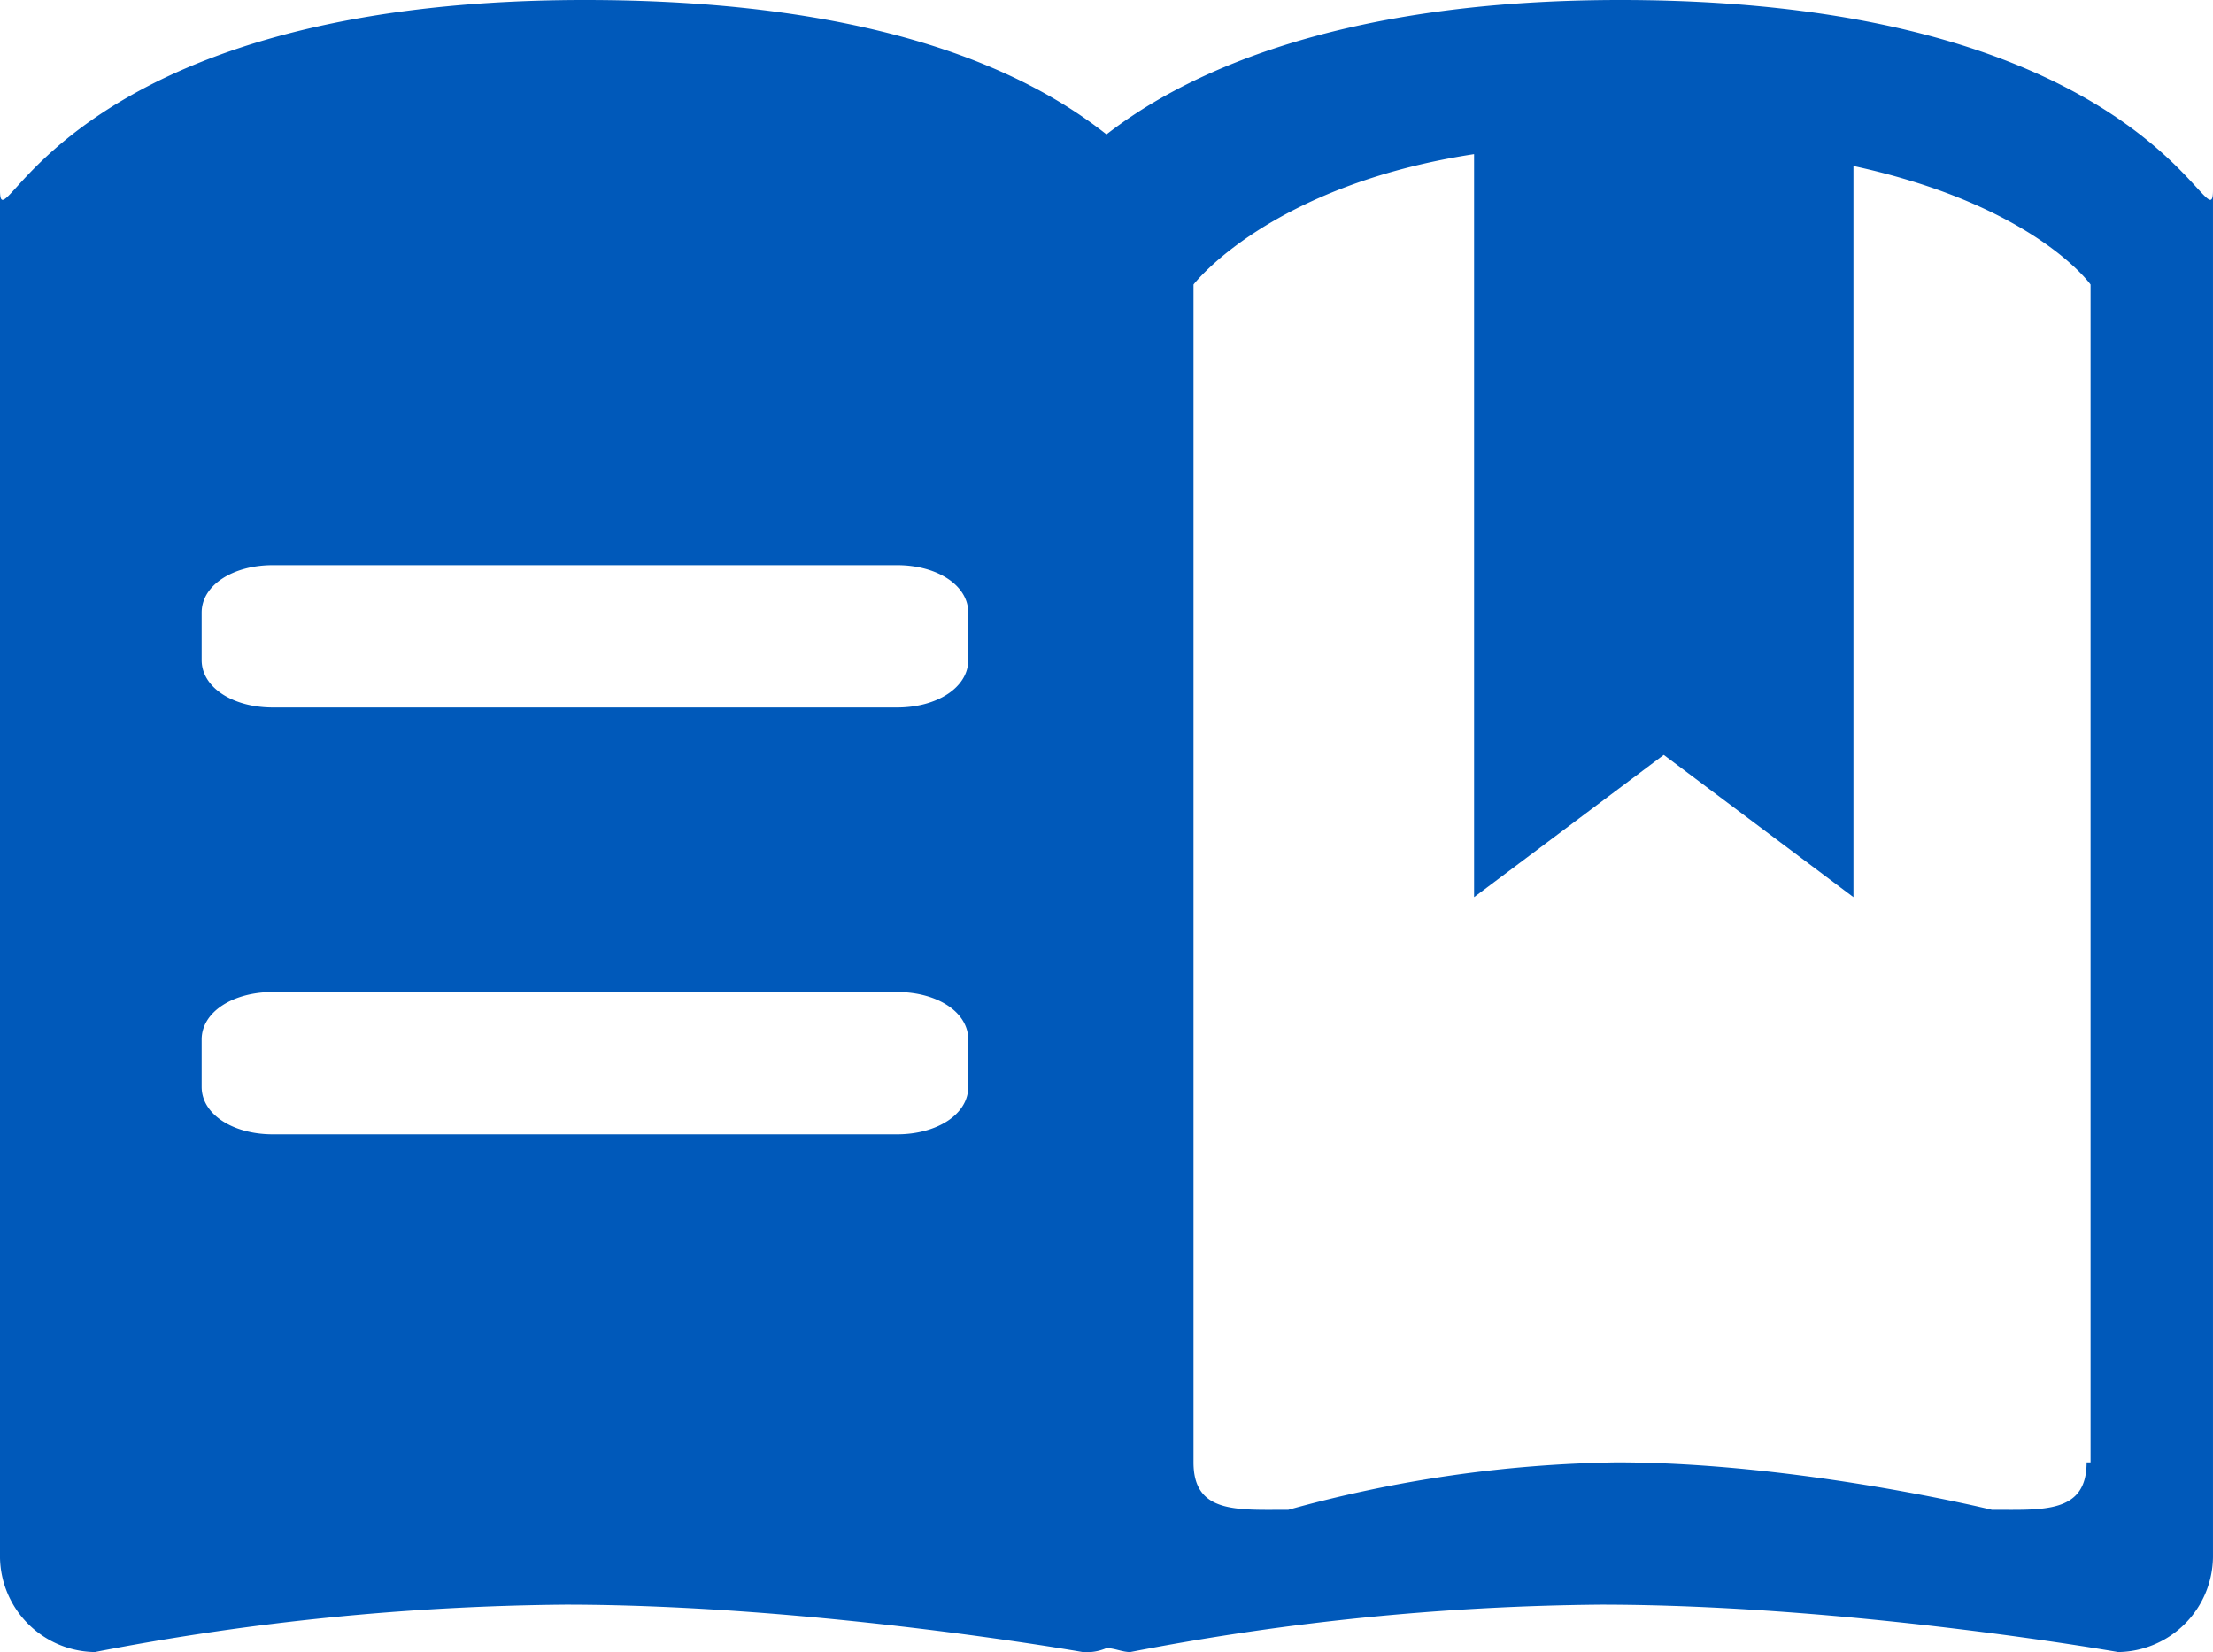 <svg xmlns="http://www.w3.org/2000/svg" width="158.086" height="118" viewBox="0 0 158.086 118">
  <path id="持续学习icon" d="M149.875,155.307c-20.89,0-31.617,5.646-36.7,9.6-5.364-4.234-15.809-9.6-37.263-9.6-37.828,0-41.78,18.067-41.78,13.55v97.675a6.869,6.869,0,0,0,6.775,6.775A184.458,184.458,0,0,1,74.5,269.919c17.785,0,36.981,3.388,36.981,3.388a3.58,3.58,0,0,0,1.694-.282c.565,0,1.129.282,1.694.282a184.458,184.458,0,0,1,33.593-3.388c17.785,0,36.981,3.388,36.981,3.388a6.869,6.869,0,0,0,6.775-6.775V168.857c0,4.517-3.952-13.55-42.344-13.55ZM103.3,232.939c0,1.976-2.258,3.388-5.081,3.388h-44.6c-2.823,0-5.081-1.411-5.081-3.388v-3.388c0-1.976,2.258-3.388,5.081-3.388h44.6c2.823,0,5.081,1.411,5.081,3.388v3.388Zm0-30.488c0,1.976-2.258,3.388-5.081,3.388h-44.6c-2.823,0-5.081-1.411-5.081-3.388v-3.388c0-1.976,2.258-3.388,5.081-3.388h44.6c2.823,0,5.081,1.411,5.081,3.388v3.388Zm79.89,57.306c0,3.67-3.105,3.388-6.775,3.388,0,0-13.833-3.388-26.818-3.388a92.413,92.413,0,0,0-23.431,3.388c-3.67,0-6.775.282-6.775-3.388V175.632s5.364-7.057,20.043-9.316v53.072l13.55-10.163,13.55,10.163V167.163c12.986,2.823,16.938,8.469,16.938,8.469v84.124Z" transform="translate(-34.133 -155.307)" fill="#0059ba"/>
</svg>
